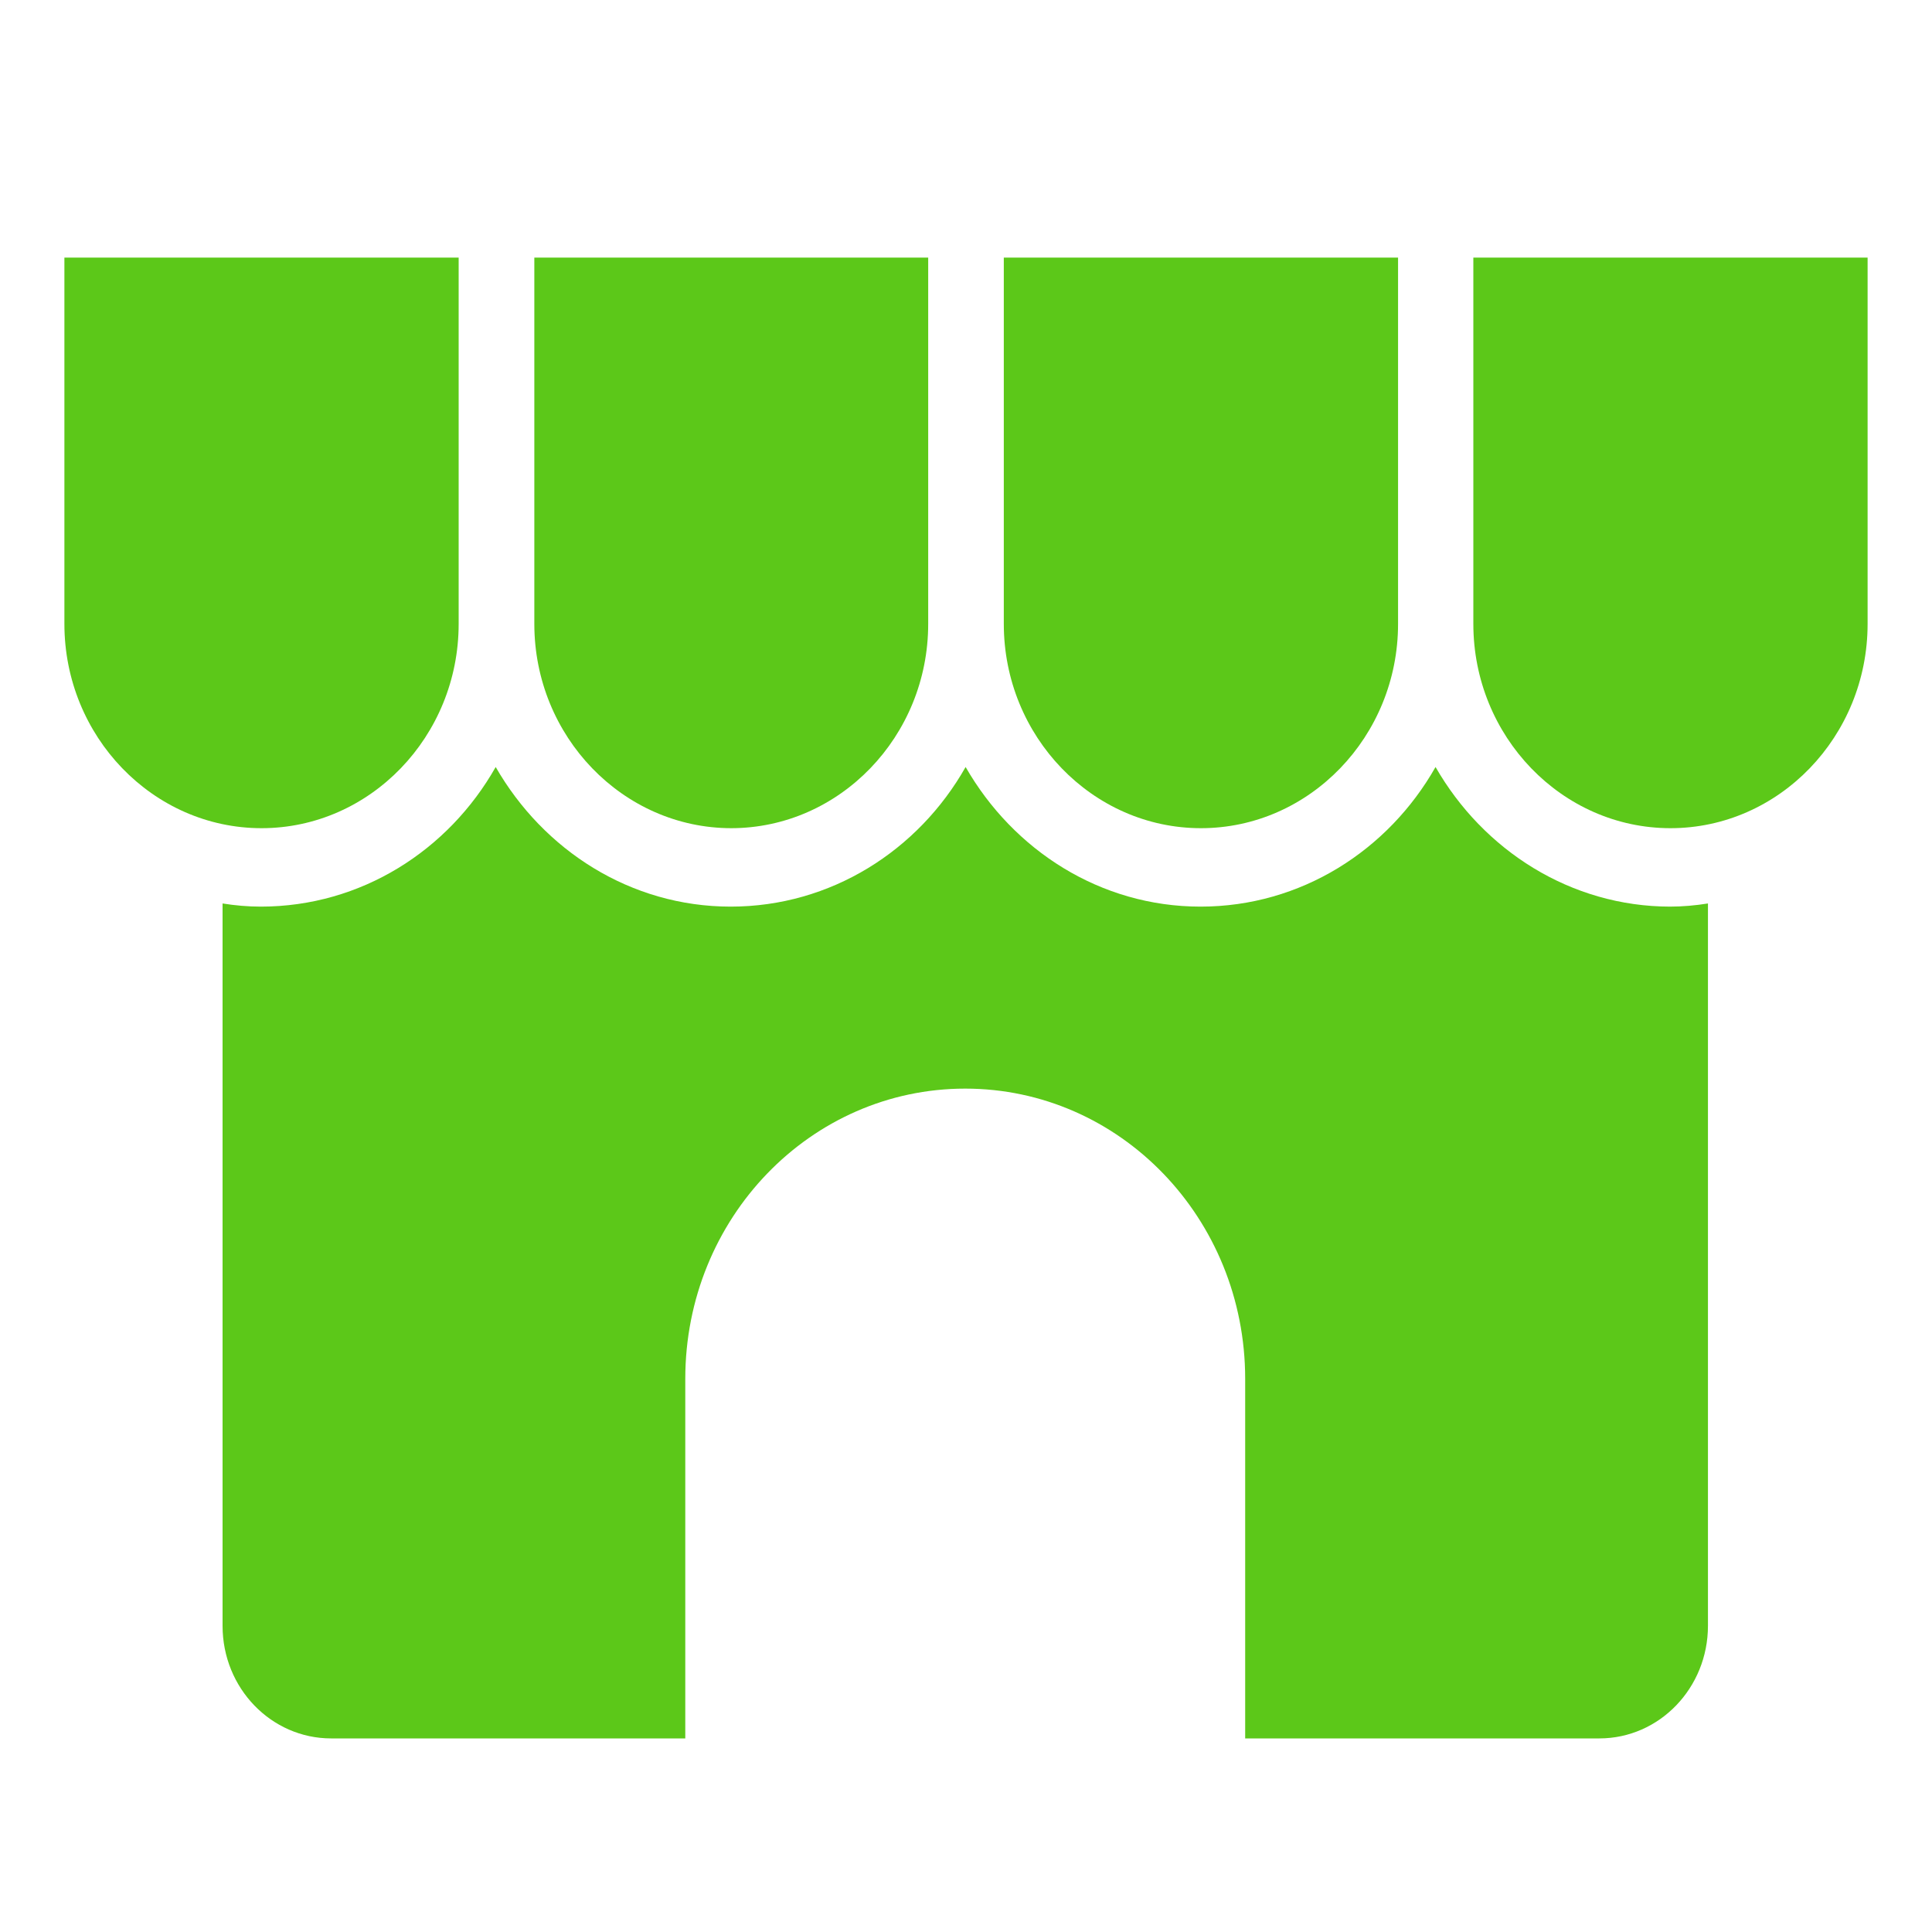 <svg width="30" height="30" viewBox="0 0 30 30" fill="none" xmlns="http://www.w3.org/2000/svg">
<path d="M11.352 12.86C13.038 12.86 14.413 11.435 14.413 9.688V4H8.297V9.688C8.297 11.435 9.672 12.86 11.358 12.86H11.352Z" fill="#5CC819"/>
<path d="M7.122 9.688V4H1V9.688C1 11.435 2.375 12.86 4.061 12.86C5.747 12.86 7.122 11.435 7.122 9.688Z" fill="#5CC819"/>
<path d="M18.648 12.86C20.334 12.86 21.709 11.435 21.709 9.688V4H15.587V9.688C15.587 11.435 16.962 12.86 18.648 12.86Z" fill="#5CC819"/>
<path d="M25.939 12.86C27.625 12.86 29 11.435 29 9.688V4H22.878V9.688C22.878 11.435 24.253 12.86 25.939 12.86Z" fill="#5CC819"/>
<path d="M25.939 14.078C24.388 14.078 23.031 13.201 22.291 11.91C21.556 13.207 20.199 14.078 18.642 14.078C17.085 14.078 15.734 13.201 14.994 11.91C14.26 13.207 12.902 14.078 11.346 14.078C9.789 14.078 8.438 13.201 7.697 11.91C6.963 13.207 5.606 14.078 4.049 14.078C3.849 14.078 3.649 14.06 3.456 14.029V25.246C3.456 26.215 4.213 26.994 5.142 26.994H10.641V21.41C10.641 18.919 12.585 16.904 14.988 16.904C17.391 16.904 19.335 18.919 19.335 21.41V26.994H24.834C25.769 26.994 26.521 26.208 26.521 25.246V14.029C26.327 14.06 26.127 14.078 25.927 14.078H25.939Z" fill="#5CC819"/>
</svg>

